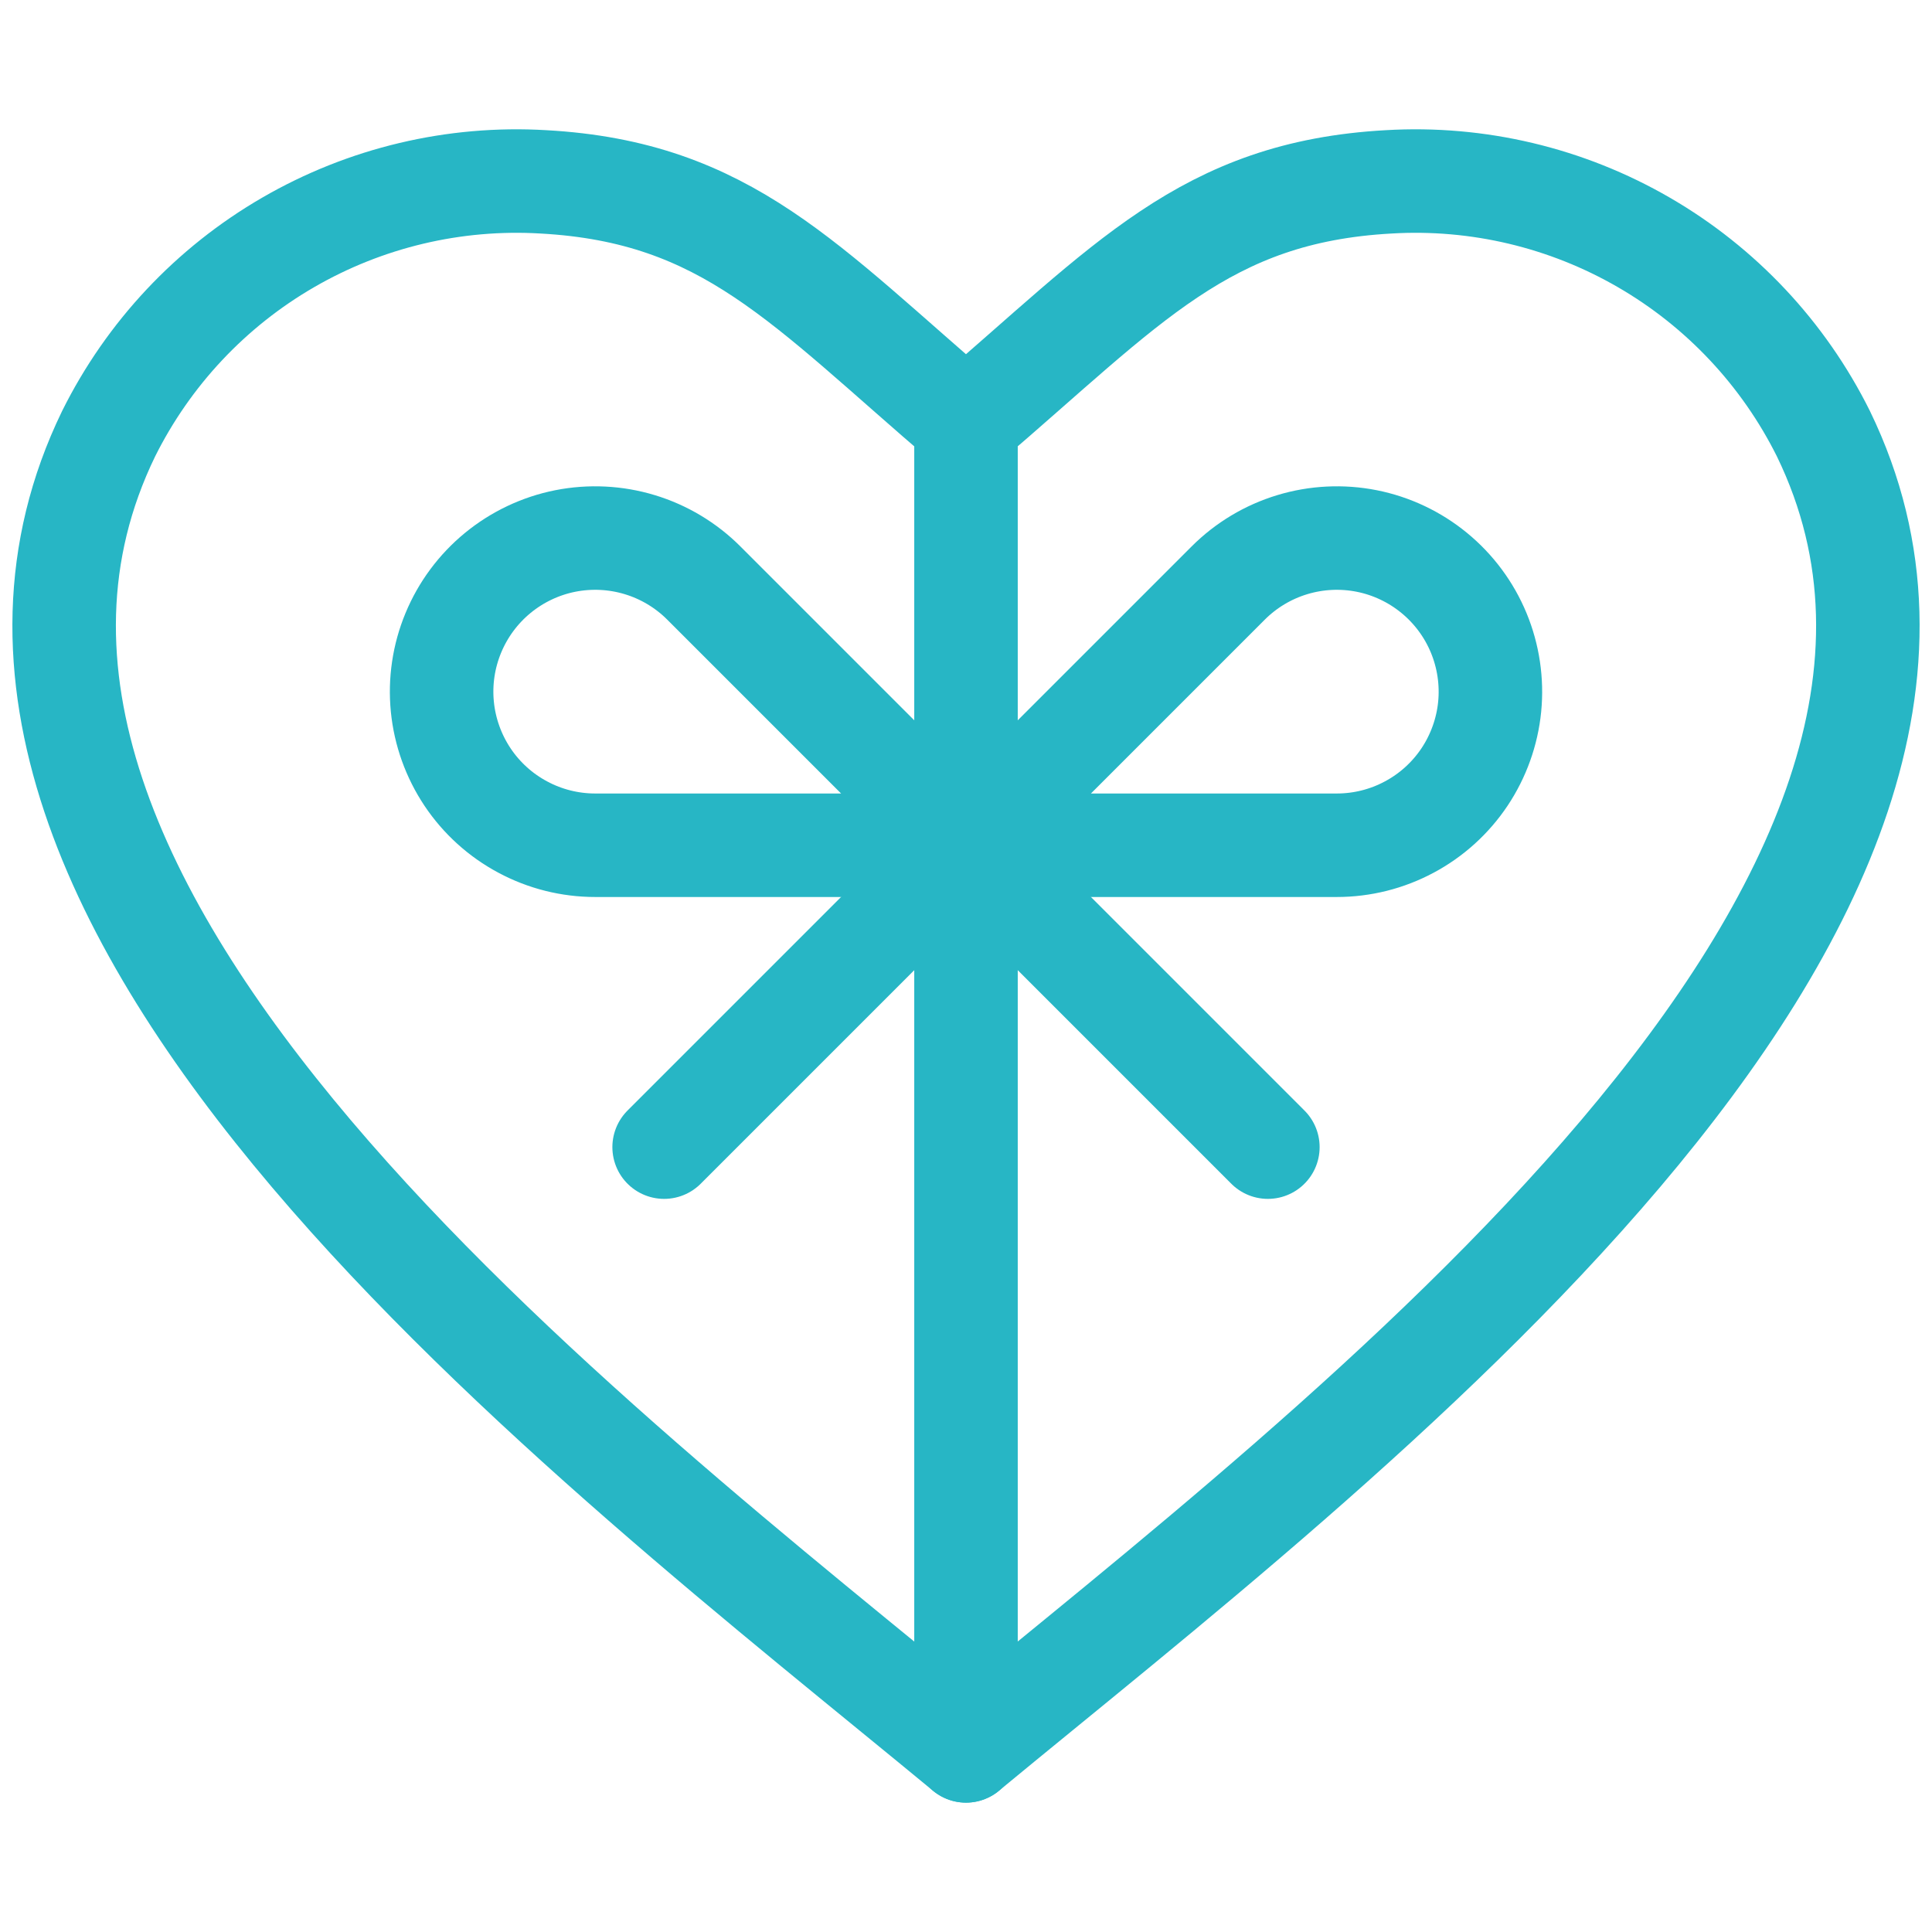 <svg width="56" height="56" viewBox="0 0 56 56" fill="none" xmlns="http://www.w3.org/2000/svg">
<path d="M52.852 12.57C51.698 10.252 49.889 8.324 47.649 7.027C45.408 5.729 42.836 5.118 40.252 5.271C34.92 5.565 32.689 8.244 27.999 12.25C23.309 8.244 21.079 5.565 15.749 5.271C13.165 5.118 10.593 5.729 8.352 7.027C6.112 8.324 4.303 10.252 3.149 12.57C-3.501 26.25 17.191 41.823 27.999 50.75C38.807 41.823 59.499 26.25 52.852 12.57Z" stroke="#27B6C5" stroke-width="3" stroke-linecap="round" stroke-linejoin="round"/>
<path d="M28 12.25V50.75" stroke="#27B6C5" stroke-width="3" stroke-linecap="round" stroke-linejoin="round"/>
<path d="M28 24.5L36.75 33.25" stroke="#27B6C5" stroke-width="3" stroke-linecap="round" stroke-linejoin="round"/>
<path d="M19.25 33.25L28 24.5" stroke="#27B6C5" stroke-width="3" stroke-linecap="round" stroke-linejoin="round"/>
<path d="M28 24.5L35.6 16.9C36.117 16.383 36.755 16 37.455 15.788C38.156 15.575 38.898 15.539 39.616 15.681C40.334 15.824 41.006 16.142 41.572 16.607C42.138 17.071 42.581 17.668 42.861 18.344C43.141 19.021 43.25 19.756 43.179 20.485C43.107 21.213 42.856 21.913 42.45 22.522C42.043 23.131 41.492 23.63 40.846 23.974C40.2 24.32 39.48 24.5 38.747 24.5H28Z" stroke="#27B6C5" stroke-width="3" stroke-linecap="round" stroke-linejoin="round"/>
<path d="M28.001 24.5L20.401 16.9C19.884 16.383 19.246 16 18.546 15.788C17.845 15.575 17.103 15.539 16.384 15.681C15.666 15.824 14.995 16.142 14.428 16.607C13.863 17.071 13.42 17.668 13.14 18.344C12.859 19.021 12.75 19.756 12.822 20.485C12.894 21.213 13.145 21.913 13.551 22.522C13.958 23.131 14.509 23.63 15.155 23.974C15.8 24.32 16.521 24.5 17.253 24.5H28.001Z" stroke="#27B6C5" stroke-width="3" stroke-linecap="round" stroke-linejoin="round"/>
</svg>
